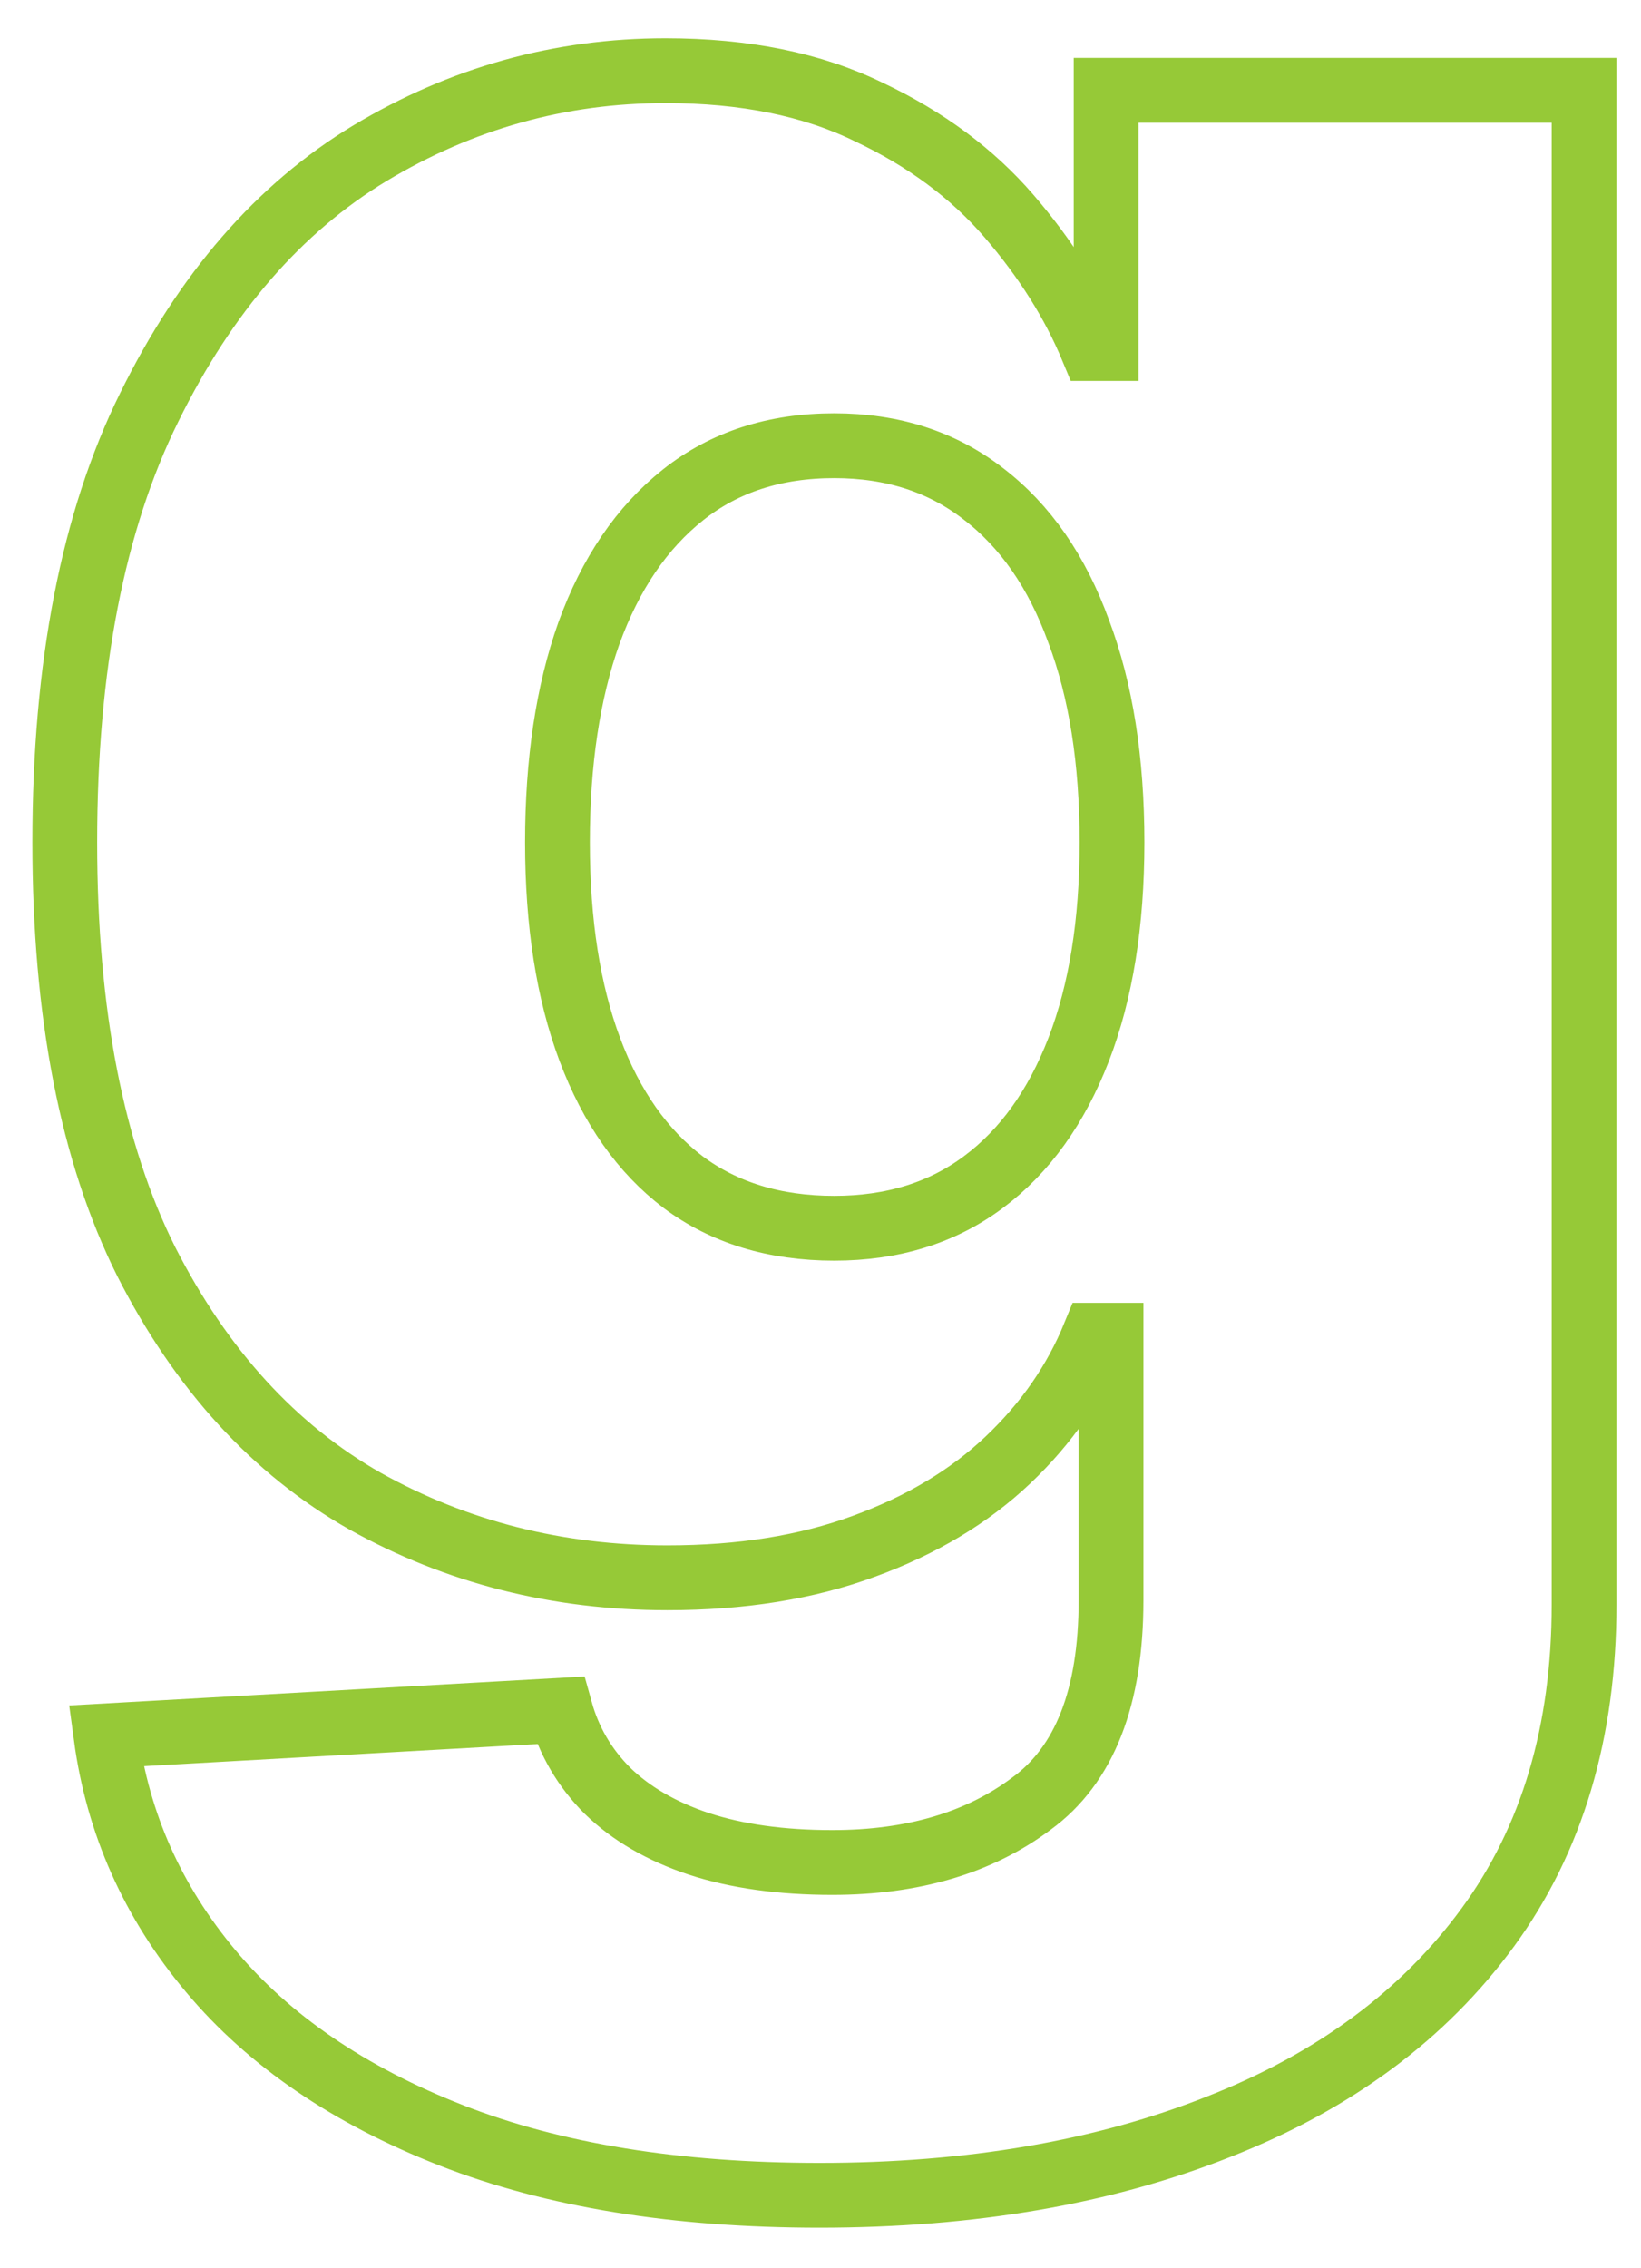 <svg width="76" height="105" viewBox="0 0 76 105" fill="none" xmlns="http://www.w3.org/2000/svg">
<path d="M37.955 101.636C31.318 101.636 25.636 100.712 20.909 98.864C16.182 97.015 12.47 94.485 9.773 91.273C7.076 88.061 5.455 84.424 4.909 80.364L25.954 79.182C26.349 80.606 27.076 81.849 28.136 82.909C29.227 83.97 30.636 84.788 32.364 85.364C34.121 85.939 36.182 86.227 38.545 86.227C42.273 86.227 45.349 85.318 47.773 83.5C50.227 81.712 51.455 78.576 51.455 74.091V61.818H50.682C49.803 63.97 48.47 65.894 46.682 67.591C44.894 69.288 42.667 70.621 40 71.591C37.364 72.561 34.333 73.046 30.909 73.046C25.818 73.046 21.151 71.864 16.909 69.5C12.697 67.106 9.318 63.409 6.773 58.409C4.258 53.379 3 46.909 3 39C3 30.849 4.303 24.136 6.909 18.864C9.515 13.561 12.924 9.636 17.136 7.091C21.379 4.545 25.939 3.273 30.818 3.273C34.485 3.273 37.621 3.909 40.227 5.182C42.864 6.424 45.03 8.03 46.727 10C48.424 11.97 49.712 14.015 50.591 16.136H51.227V4.182H73.364V74.273C73.364 80.182 71.879 85.167 68.909 89.227C65.939 93.288 61.788 96.364 56.455 98.455C51.121 100.576 44.955 101.636 37.955 101.636ZM38.636 56.864C41.333 56.864 43.636 56.151 45.545 54.727C47.455 53.303 48.924 51.258 49.955 48.591C50.985 45.924 51.5 42.727 51.5 39C51.5 35.212 50.985 31.955 49.955 29.227C48.955 26.47 47.485 24.349 45.545 22.864C43.636 21.379 41.333 20.636 38.636 20.636C35.879 20.636 33.545 21.394 31.636 22.909C29.727 24.424 28.273 26.561 27.273 29.318C26.303 32.045 25.818 35.273 25.818 39C25.818 42.727 26.318 45.924 27.318 48.591C28.318 51.258 29.758 53.303 31.636 54.727C33.545 56.151 35.879 56.864 38.636 56.864Z" stroke="#96c937" stroke-width="3"/>
</svg>
